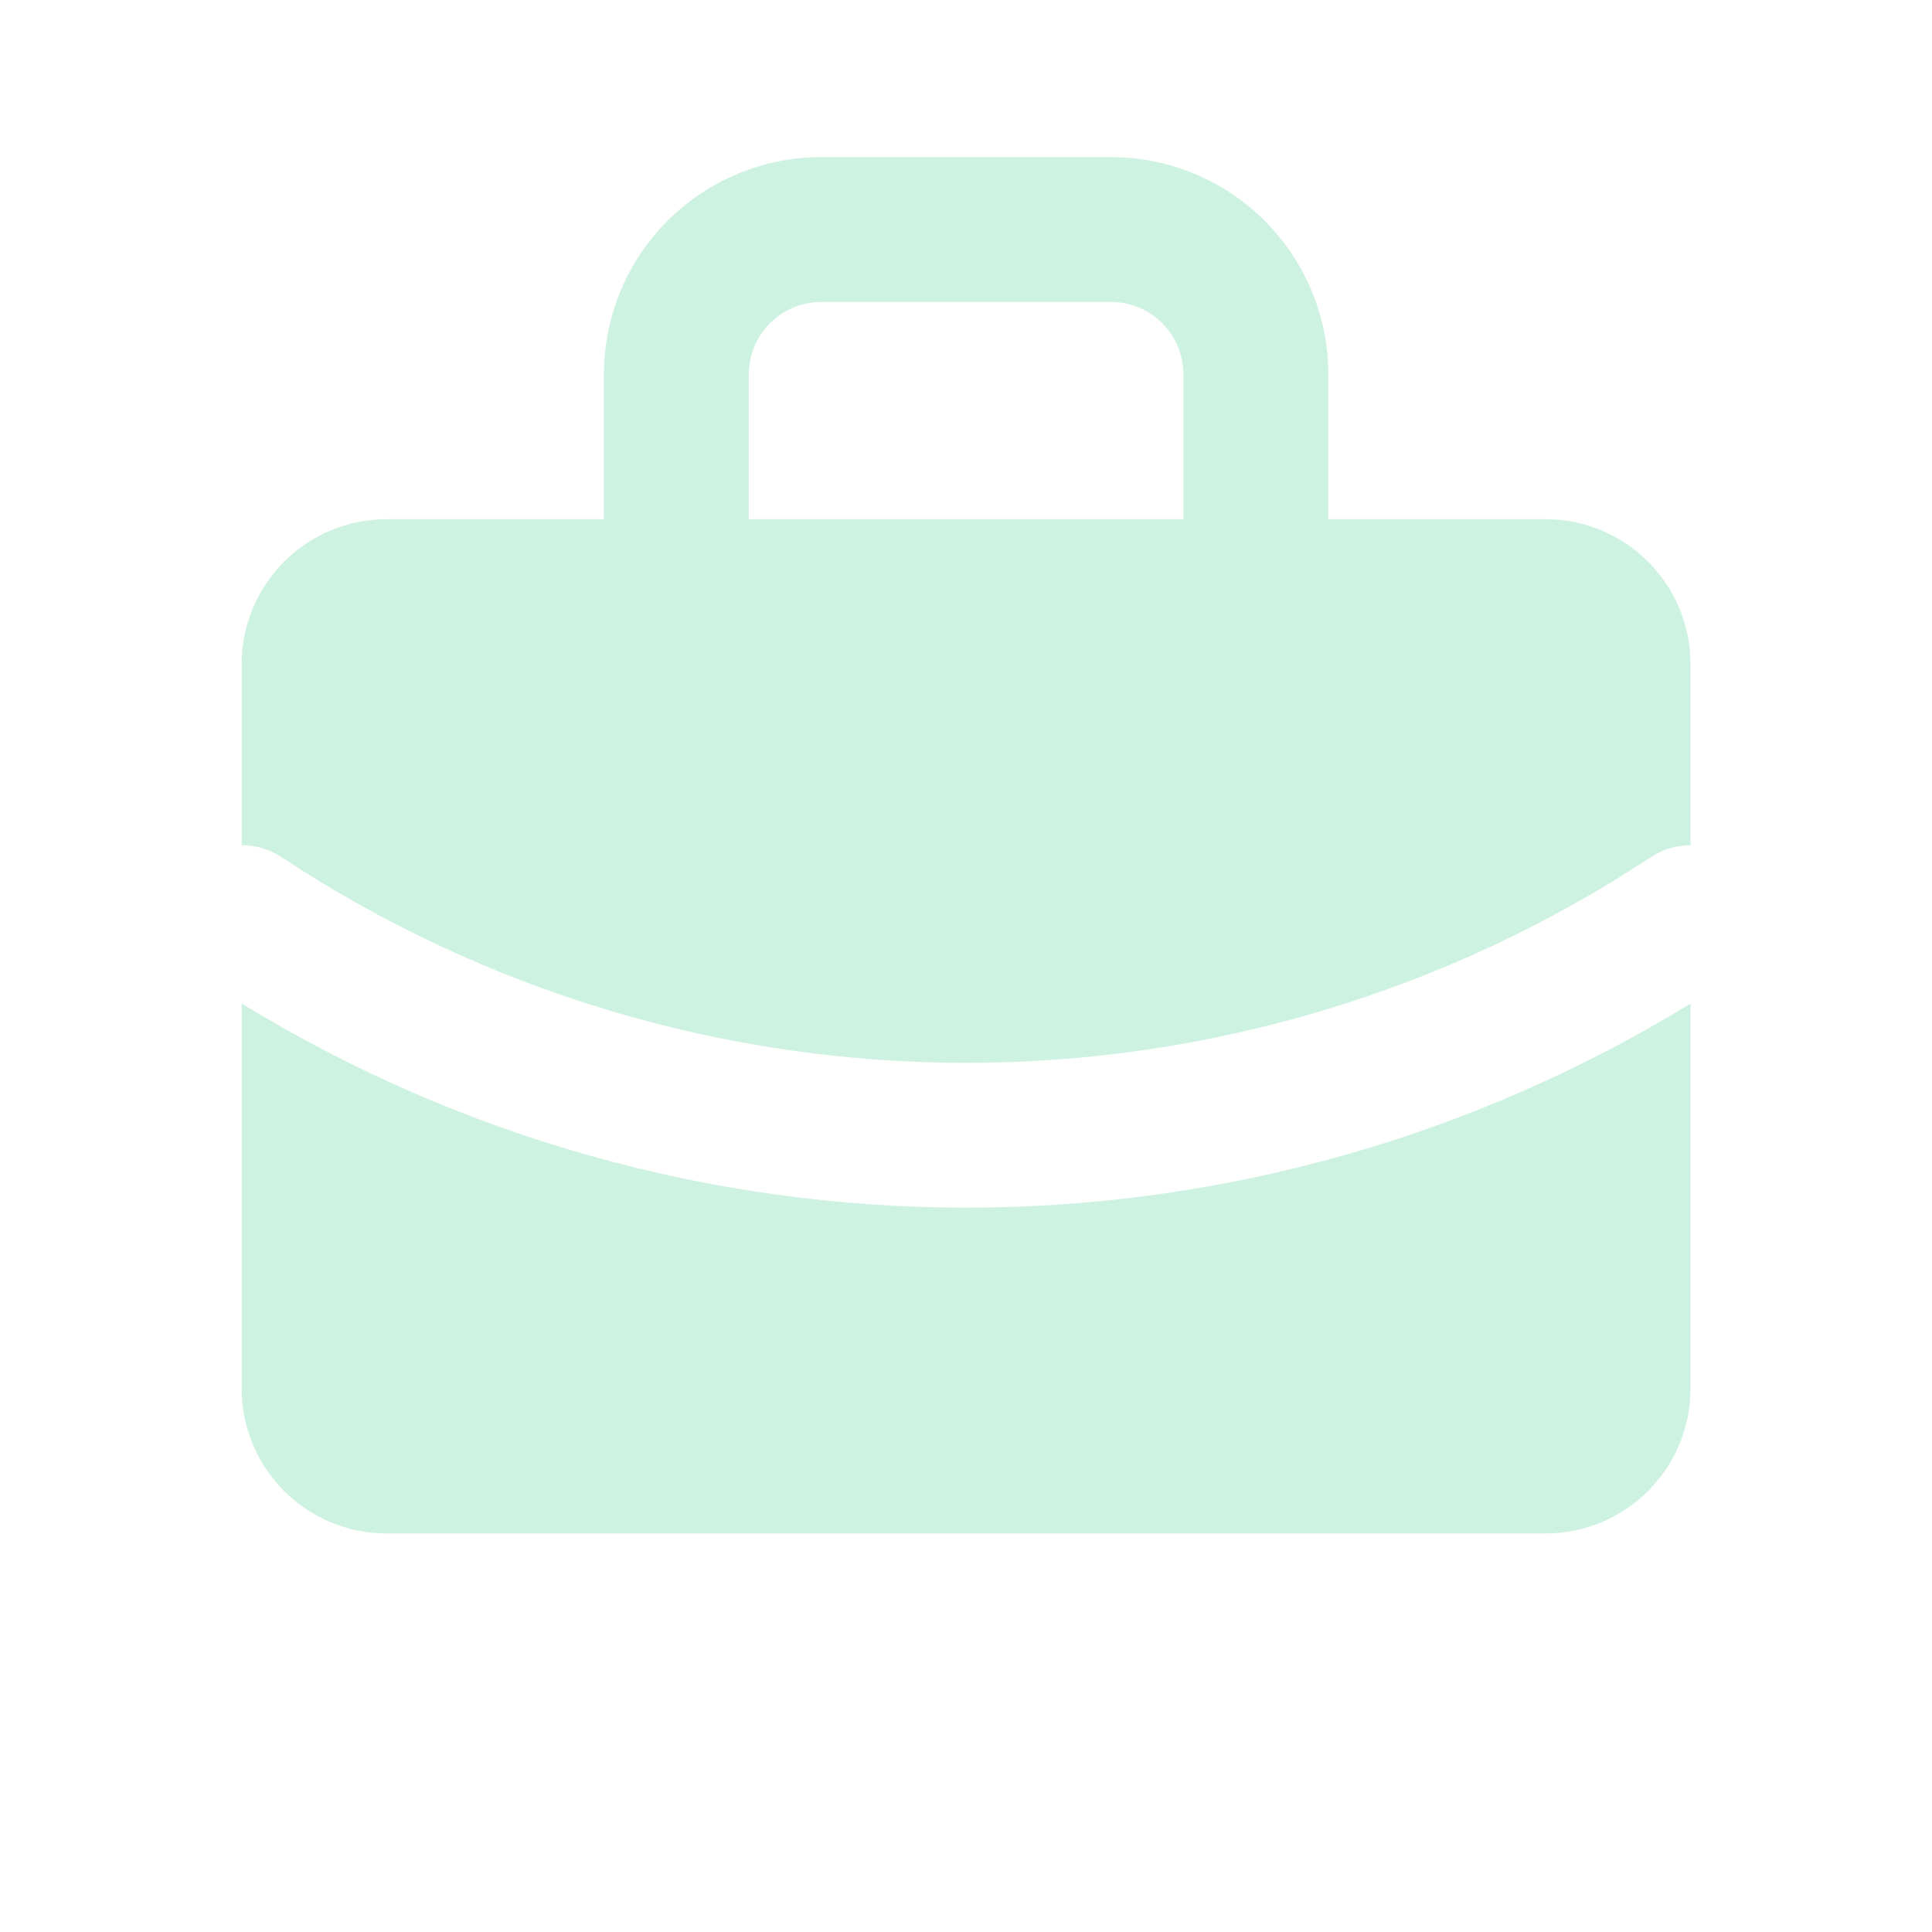 <?xml version="1.0" encoding="UTF-8"?>
<svg xmlns="http://www.w3.org/2000/svg" width="24" height="24" viewBox="0 0 24 24" fill="none">
  <path d="M12.002 11.851H12.012" stroke="#CEF2E1" stroke-width="1.8" stroke-linecap="round" stroke-linejoin="round"></path>
  <path fill-rule="evenodd" clip-rule="evenodd" d="M8.293 2.742C8.799 2.236 9.486 1.952 10.202 1.952H13.801C14.517 1.952 15.204 2.236 15.71 2.742C16.216 3.249 16.501 3.935 16.501 4.651V6.451C16.501 6.948 16.098 7.351 15.601 7.351C15.104 7.351 14.701 6.948 14.701 6.451V4.651C14.701 4.413 14.606 4.184 14.438 4.015C14.269 3.846 14.04 3.751 13.801 3.751H10.202C9.963 3.751 9.734 3.846 9.565 4.015C9.397 4.184 9.302 4.413 9.302 4.651V6.451C9.302 6.948 8.899 7.351 8.402 7.351C7.905 7.351 7.502 6.948 7.502 6.451V4.651C7.502 3.935 7.786 3.249 8.293 2.742Z" fill="#CEF2E1"></path>
  <path fill-rule="evenodd" clip-rule="evenodd" d="M4.802 6.45H19.2C20.194 6.45 21 7.256 21 8.25V10.5C20.83 10.5 20.658 10.548 20.505 10.649C17.982 12.315 15.025 13.203 12.002 13.203C8.979 13.203 6.022 12.315 3.499 10.649C3.346 10.548 3.173 10.499 3.002 10.5V8.25C3.002 7.256 3.808 6.45 4.802 6.45ZM3.002 12.466V17.249C3.002 18.243 3.808 19.049 4.802 19.049H19.2C20.194 19.049 21 18.243 21 17.249V12.467C18.295 14.123 15.181 15.002 12.002 15.002C8.822 15.002 5.708 14.122 3.002 12.466Z" fill="#CEF2E1"></path>
</svg>
